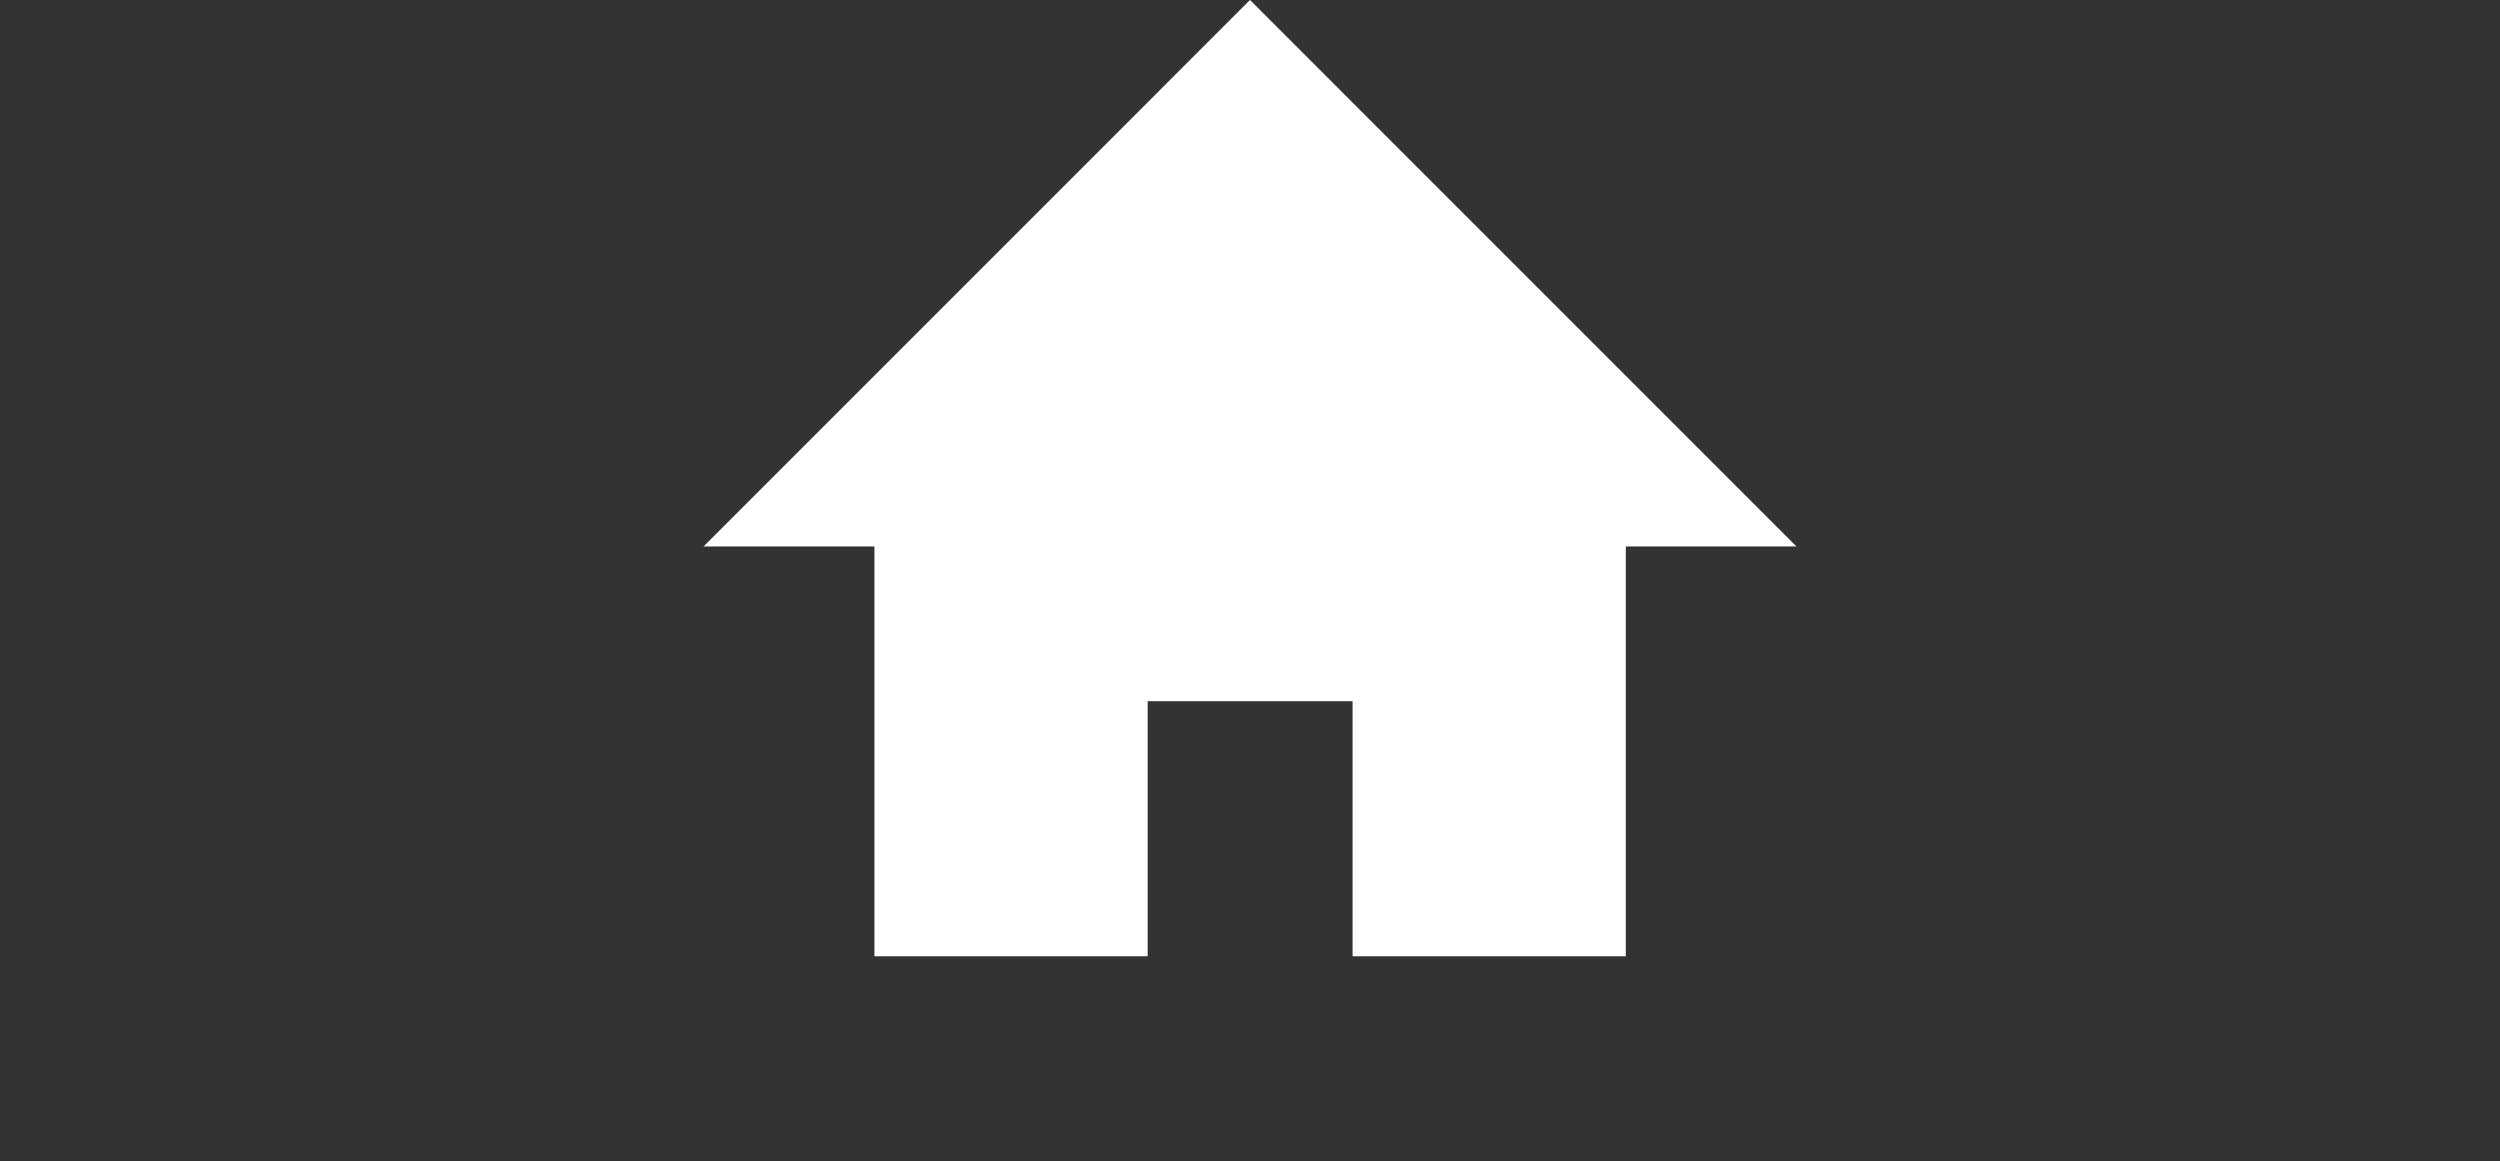 <svg id="Ebene_1" data-name="Ebene 1" xmlns="http://www.w3.org/2000/svg" width="183" height="85" viewBox="0 0 183 85">
  <rect x="0" y="0" width="183" height="85" fill="#333333" stroke="none"/>
  <defs>
    <style>
      .cls-1 {
        fill: #fff;
      }

      .cls-2 {
        fill: none;
        opacity: 0.2;
      }
    </style>
  </defs>
  <title>NAVI-LEISTE-HOME</title>
  <polygon class="cls-1" points="91.5 0 51.5 40.001 64.009 40.001 64.009 70 84.009 70 84.009 51.328 99.009 51.328 99.009 70 119.008 70 119.008 40.001 131.5 40.001 91.5 0"/>
  <rect class="cls-2" x="131.5" width="51.5" height="85"/>
  <rect class="cls-2" width="51.5" height="85"/>
</svg>
